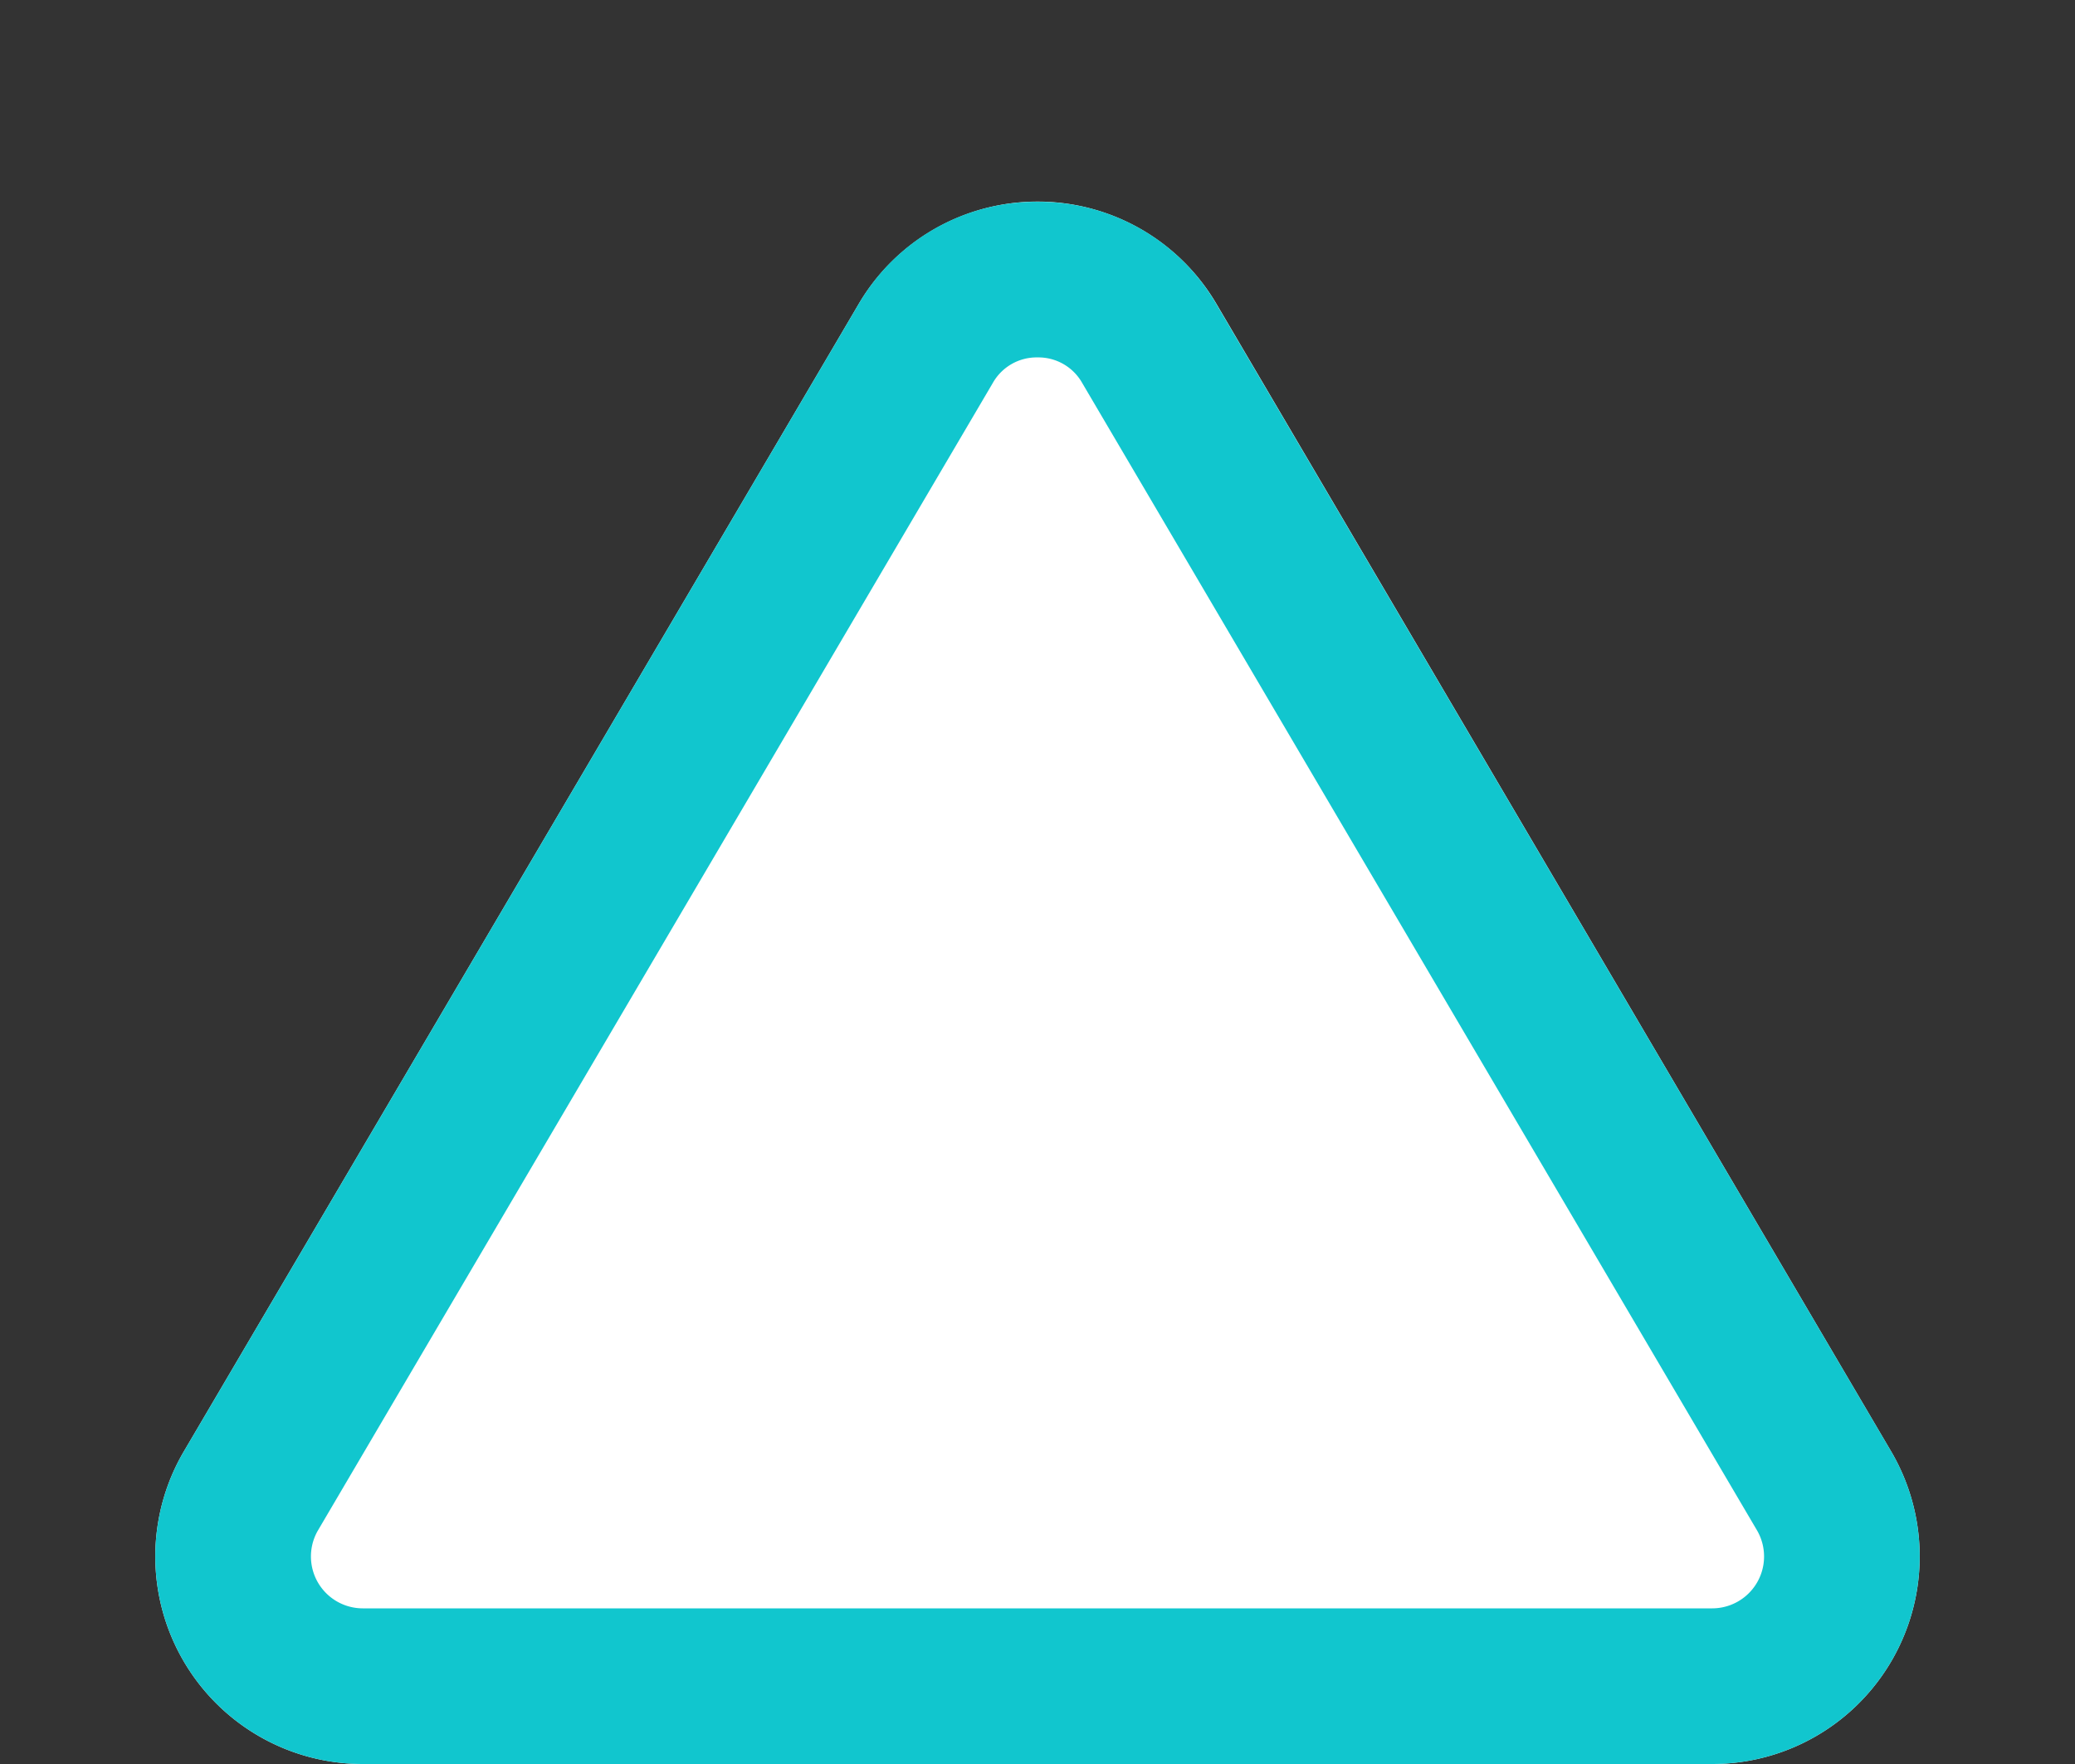 <svg xmlns="http://www.w3.org/2000/svg" width="40" height="34" viewBox="0 0 40 34"><rect x="0" y="0" width="40" height="34" fill="#333333" stroke="none"/><g transform="translate(-563 -1343)"><path d="M16.552,5.861a4,4,0,0,1,6.9,0L36.454,27.972A4,4,0,0,1,33.006,34H6.994a4,4,0,0,1-3.448-6.028Z" transform="translate(563 1343)" fill="#fff"/><path d="M20,6.889a.969.969,0,0,0-.862.493L6.132,29.493A1,1,0,0,0,6.994,31H33.006a1,1,0,0,0,.862-1.507L20.862,7.382A.969.969,0,0,0,20,6.889m0-3a3.964,3.964,0,0,1,3.448,1.972L36.454,27.972A4,4,0,0,1,33.006,34H6.994a4,4,0,0,1-3.448-6.028L16.552,5.861A3.964,3.964,0,0,1,20,3.889Z" transform="translate(563 1343)" fill="#11c6ce"/></g></svg>